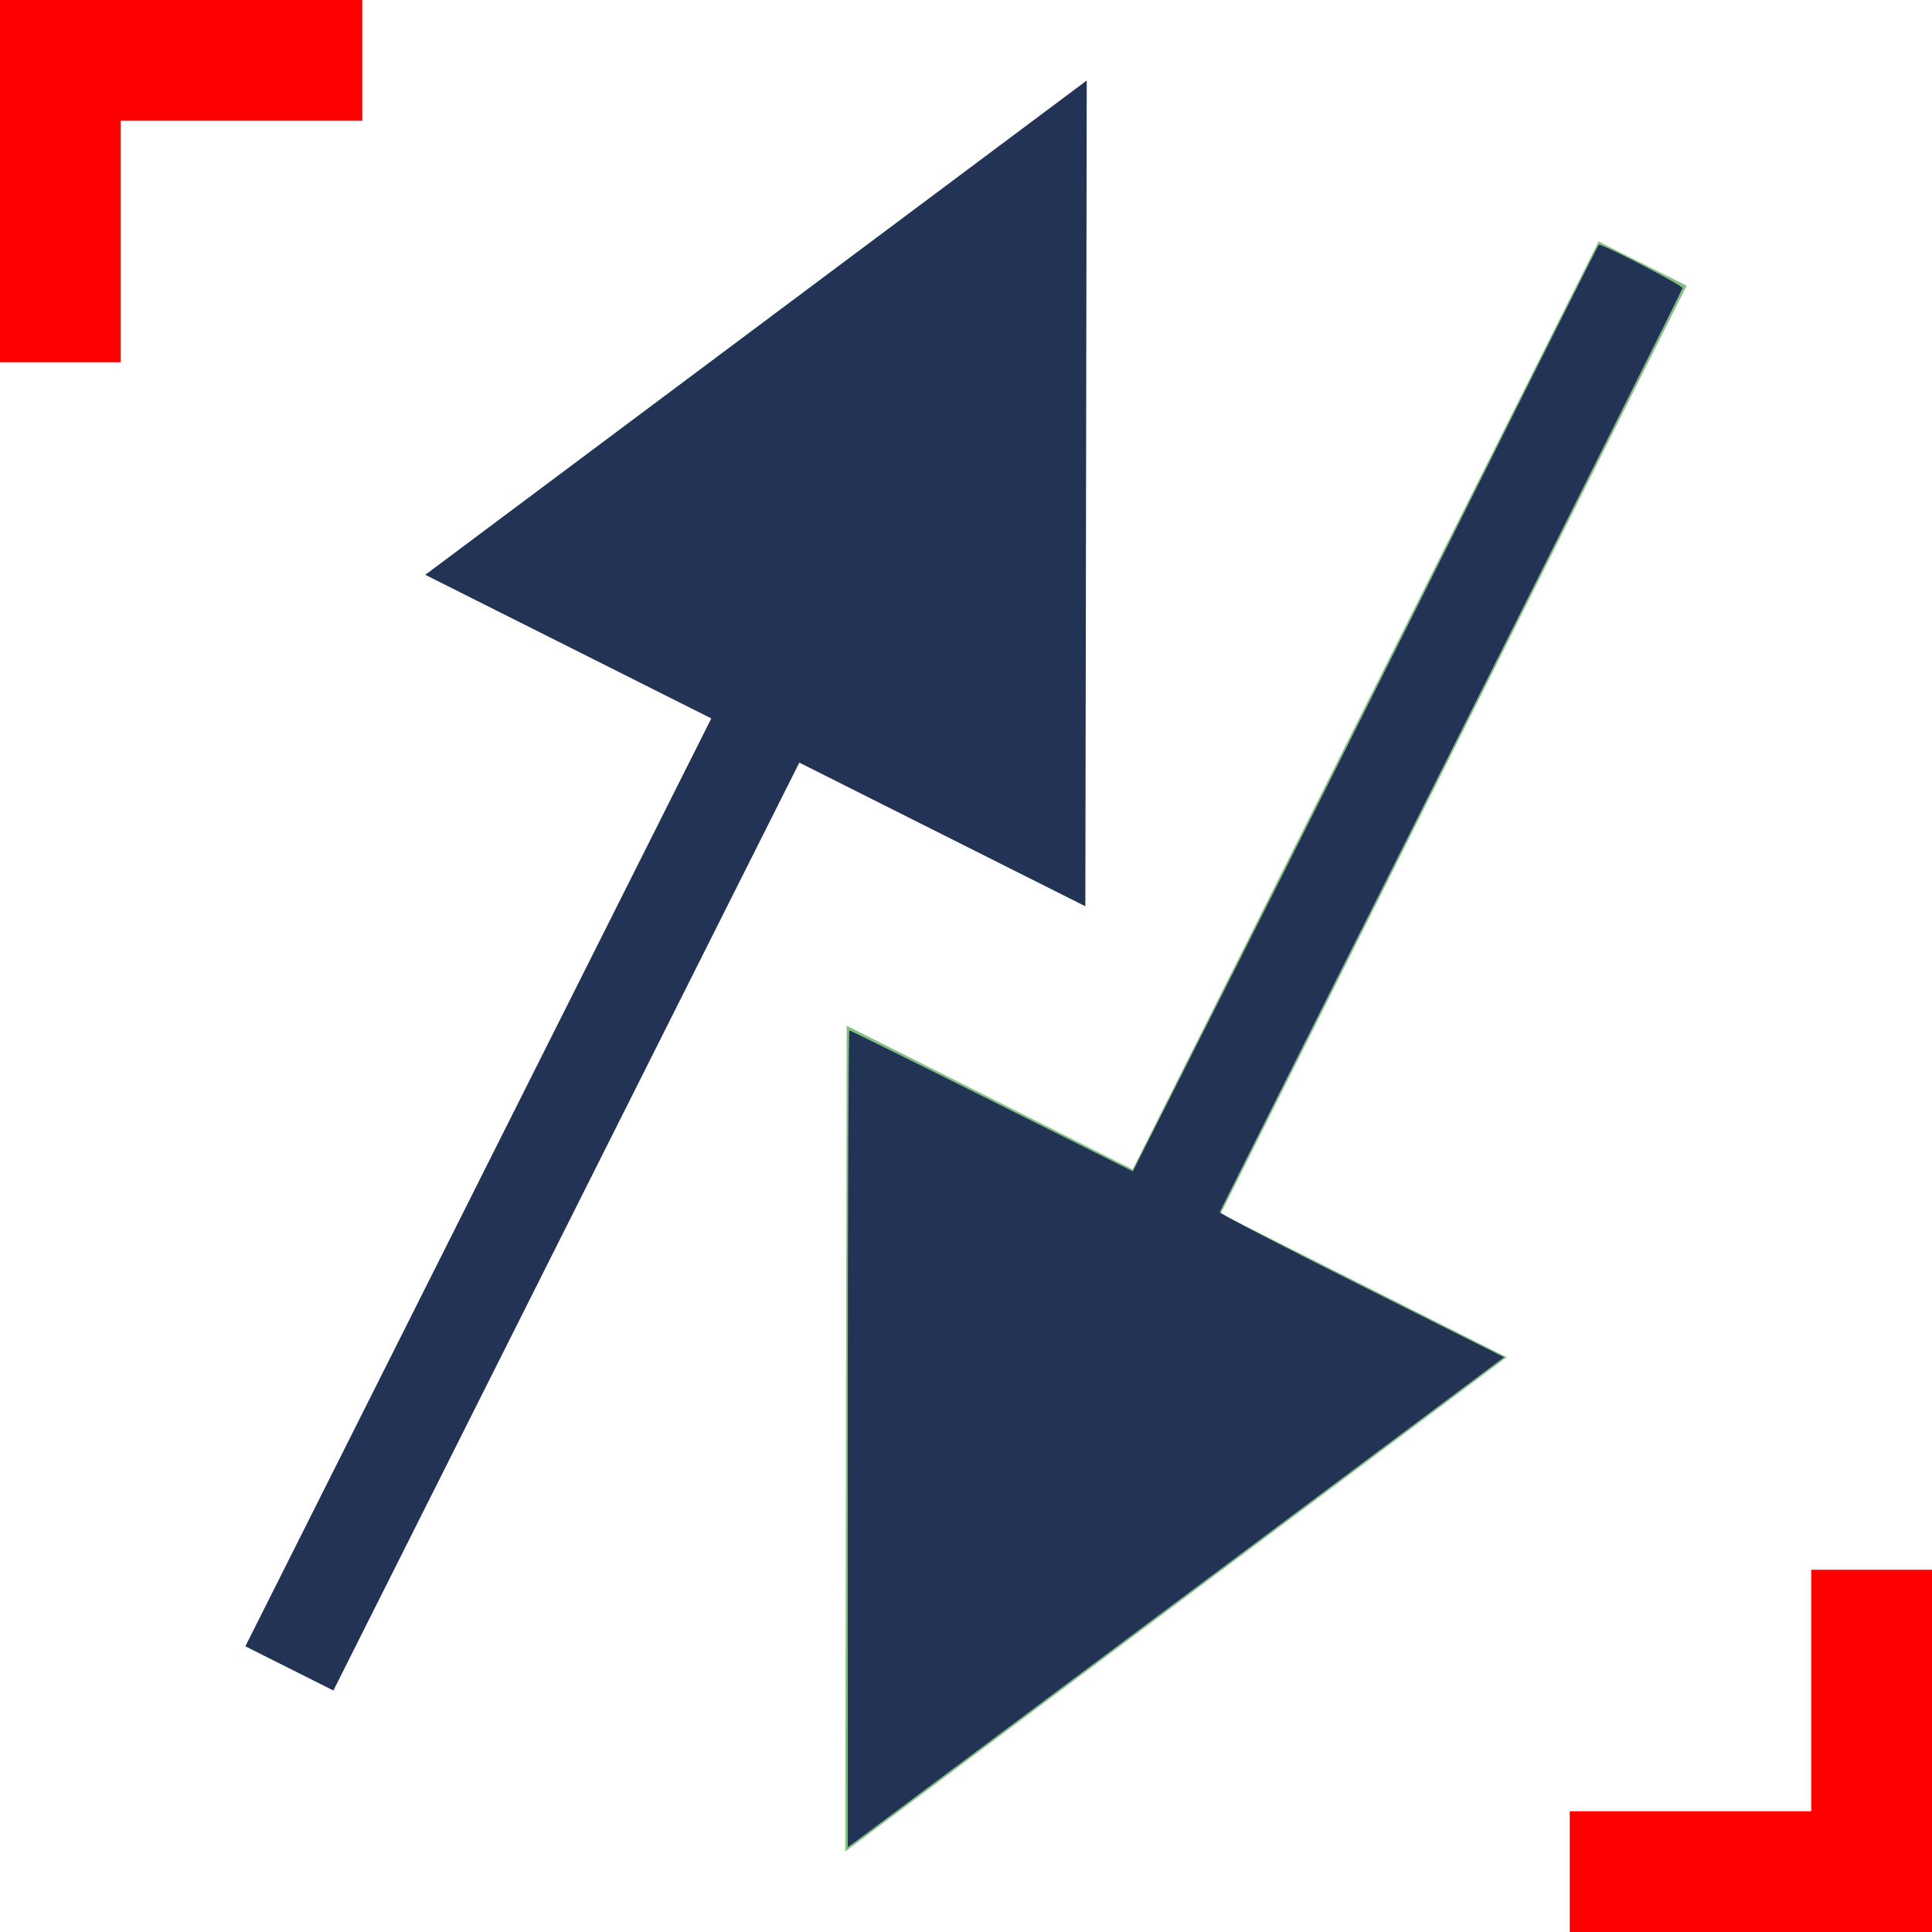 <svg xmlns="http://www.w3.org/2000/svg" width="48" height="48">
   <path fill="#fff" d="M0 0h48v48H0z" />
   <path opacity=".485" fill="#007b00" d="M-124.174 8H-65v4h-59.174z" />
   <path d="M-49.174 10l-30 15V-5l30 15zM-79.174 30v13h-45v4h45v13l30-15-30-15z" opacity=".485" fill="#007b00" />
   <path d="M-94.174 53v13H-52v4h-42.174v13l-30-15 30-15z" opacity=".485" fill="#007b00" />
   <path d="M26.965 22.516l-7.106-3.569L8.283 42l-2.187-1.098 11.576-23.053-7.106-3.568L27 2l-.035 20.516z" fill="#235" />
   <path d="M21.035 25.484l7.106 3.569L39.717 6l2.187 1.098-11.576 23.053 7.106 3.568L21 46l.035-20.516z" opacity=".485" fill="#007b00" />
   <path d="M21.063 35.747c0-5.58.018-10.147.039-10.147s1.614.788 3.54 1.752l3.502 1.751 2.627-5.201c1.445-2.861 4.042-8.032 5.77-11.492 1.728-3.46 3.159-6.307 3.18-6.328.045-.048 2.08 1.004 2.08 1.076 0 .03-2.581 5.193-5.737 11.476-3.155 6.283-5.748 11.448-5.761 11.48-.014.03 1.57.854 3.52 1.83l3.545 1.776-7.86 5.871c-4.322 3.229-7.99 5.968-8.152 6.087l-.293.216V35.747z" fill="#235" />
   <path d="M45 39v6h-6v3h9v-9h-3zM3 9V3h6V0H0v9h3z" fill="red" />
</svg>